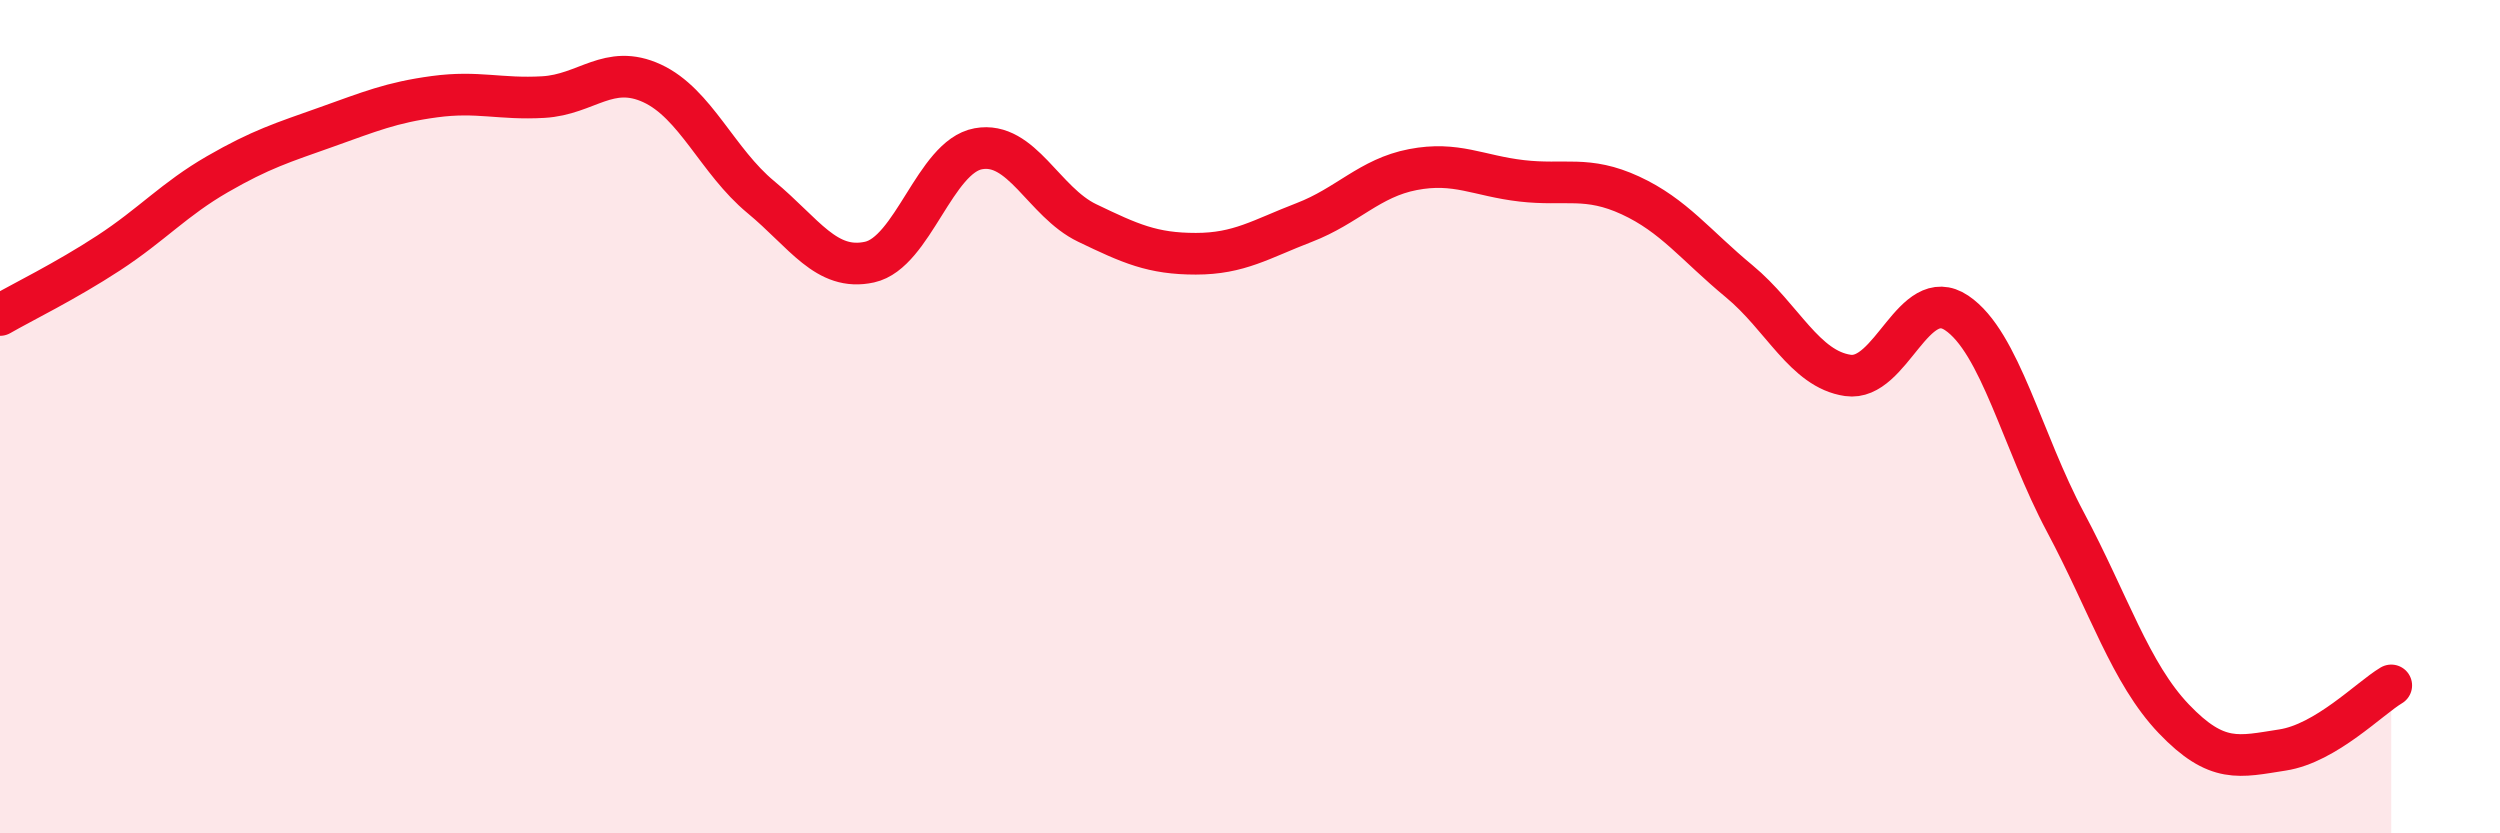 
    <svg width="60" height="20" viewBox="0 0 60 20" xmlns="http://www.w3.org/2000/svg">
      <path
        d="M 0,7.56 C 0.52,7.26 1.57,6.75 2.61,6.07 C 3.65,5.39 4.18,4.78 5.22,4.18 C 6.26,3.58 6.79,3.42 7.83,3.05 C 8.87,2.68 9.39,2.46 10.43,2.32 C 11.47,2.18 12,2.39 13.04,2.33 C 14.08,2.27 14.61,1.52 15.65,2 C 16.69,2.48 17.22,3.87 18.26,4.73 C 19.3,5.59 19.83,6.52 20.87,6.29 C 21.91,6.06 22.44,3.76 23.48,3.57 C 24.52,3.38 25.05,4.85 26.09,5.35 C 27.13,5.85 27.66,6.09 28.7,6.09 C 29.74,6.09 30.26,5.74 31.3,5.34 C 32.34,4.94 32.87,4.27 33.91,4.07 C 34.95,3.87 35.48,4.22 36.52,4.34 C 37.56,4.46 38.09,4.21 39.13,4.69 C 40.17,5.17 40.7,5.89 41.74,6.75 C 42.78,7.61 43.31,8.86 44.35,9.01 C 45.39,9.16 45.92,6.81 46.96,7.51 C 48,8.21 48.53,10.58 49.57,12.53 C 50.61,14.48 51.13,16.16 52.17,17.25 C 53.21,18.34 53.74,18.16 54.78,18 C 55.82,17.84 56.87,16.76 57.39,16.45L57.39 20L0 20Z"
        fill="#EB0A25"
        opacity="0.1"
        stroke-linecap="round"
        stroke-linejoin="round"
      />
      <path
        d="M 0,7.56 C 0.52,7.26 1.57,6.75 2.61,6.07 C 3.65,5.39 4.18,4.78 5.22,4.18 C 6.26,3.58 6.79,3.42 7.83,3.05 C 8.87,2.68 9.39,2.46 10.43,2.32 C 11.47,2.18 12,2.39 13.04,2.33 C 14.08,2.27 14.61,1.52 15.65,2 C 16.69,2.48 17.22,3.87 18.26,4.73 C 19.3,5.59 19.83,6.52 20.87,6.29 C 21.91,6.06 22.44,3.76 23.48,3.57 C 24.52,3.38 25.05,4.85 26.09,5.35 C 27.13,5.85 27.66,6.09 28.7,6.09 C 29.74,6.09 30.26,5.74 31.3,5.34 C 32.34,4.94 32.87,4.27 33.91,4.07 C 34.95,3.87 35.48,4.22 36.52,4.34 C 37.56,4.46 38.09,4.21 39.13,4.69 C 40.17,5.17 40.7,5.89 41.74,6.75 C 42.78,7.61 43.31,8.86 44.35,9.01 C 45.39,9.16 45.92,6.81 46.96,7.51 C 48,8.21 48.53,10.58 49.57,12.53 C 50.61,14.48 51.13,16.16 52.17,17.25 C 53.21,18.34 53.74,18.16 54.78,18 C 55.82,17.84 56.87,16.76 57.39,16.45"
        stroke="#EB0A25"
        stroke-width="1"
        fill="none"
        stroke-linecap="round"
        stroke-linejoin="round"
      />
    </svg>
  